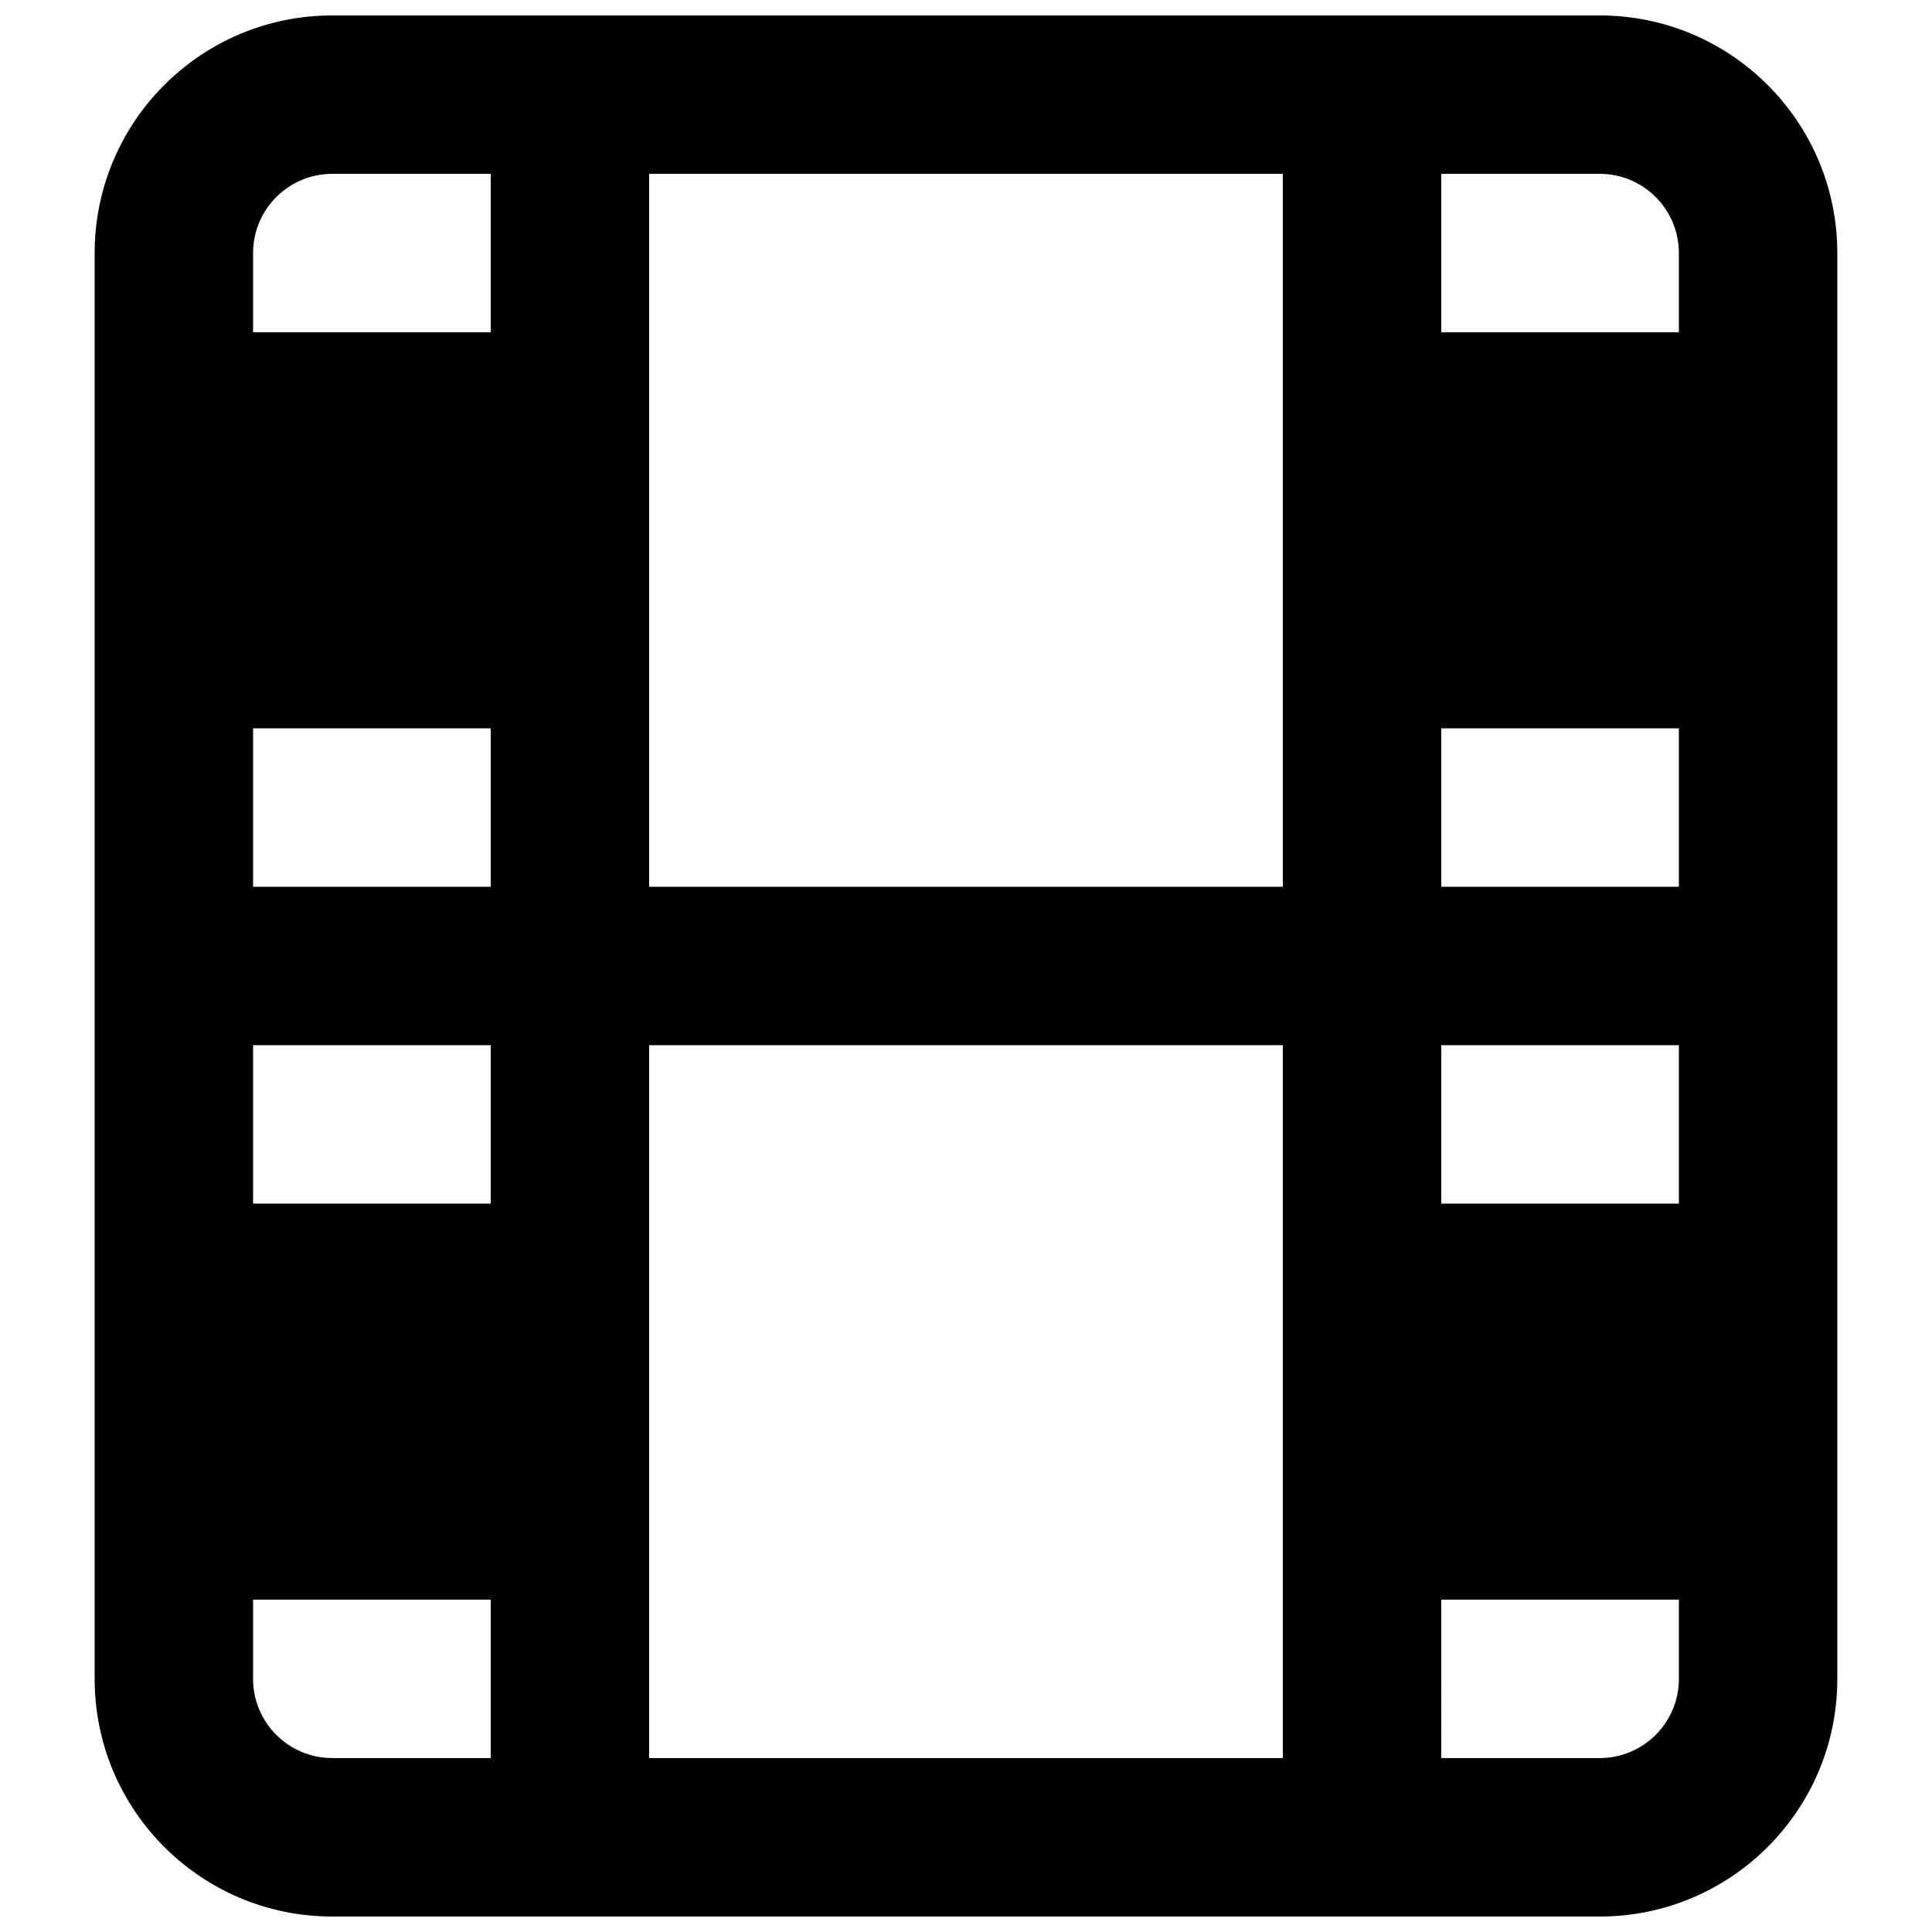 <?xml version="1.0" encoding="UTF-8"?>
<!-- Uploaded to: SVG Repo, www.svgrepo.com, Generator: SVG Repo Mixer Tools -->
<svg width="800px" height="800px" version="1.1" viewBox="144 144 512 512" xmlns="http://www.w3.org/2000/svg">
 <defs>
  <clipPath id="a">
   <path d="m169 148.09h462v503.81h-462z"/>
  </clipPath>
 </defs>
 <g clip-path="url(#a)">
  <path d="m232.06 148.09c-34.781 0-62.977 28.195-62.977 62.977v377.86c0 34.781 28.195 62.977 62.977 62.977h335.87c34.781 0 62.977-28.195 62.977-62.977v-377.86c0-34.781-28.195-62.977-62.977-62.977zm356.86 230.91v-41.984h-62.977v41.984zm-104.96 0h-167.93v-188.93h167.93zm41.984-146.95h62.977v-20.992c0-11.594-9.398-20.992-20.992-20.992h-41.984zm-41.984 188.93v188.93h-167.93v-188.93zm41.984 188.93h41.984c11.594 0 20.992-9.398 20.992-20.992v-20.992h-62.977zm0-146.94h62.977v-41.984h-62.977zm-251.9-125.95h-62.977v41.984h62.977zm0-146.95h-41.984c-11.594 0-20.992 9.398-20.992 20.992v20.992h62.977zm-62.977 230.91h62.977v41.984h-62.977zm0 146.94h62.977v41.984h-41.984c-11.594 0-20.992-9.398-20.992-20.992z" fill-rule="evenodd"/>
 </g>
</svg>
